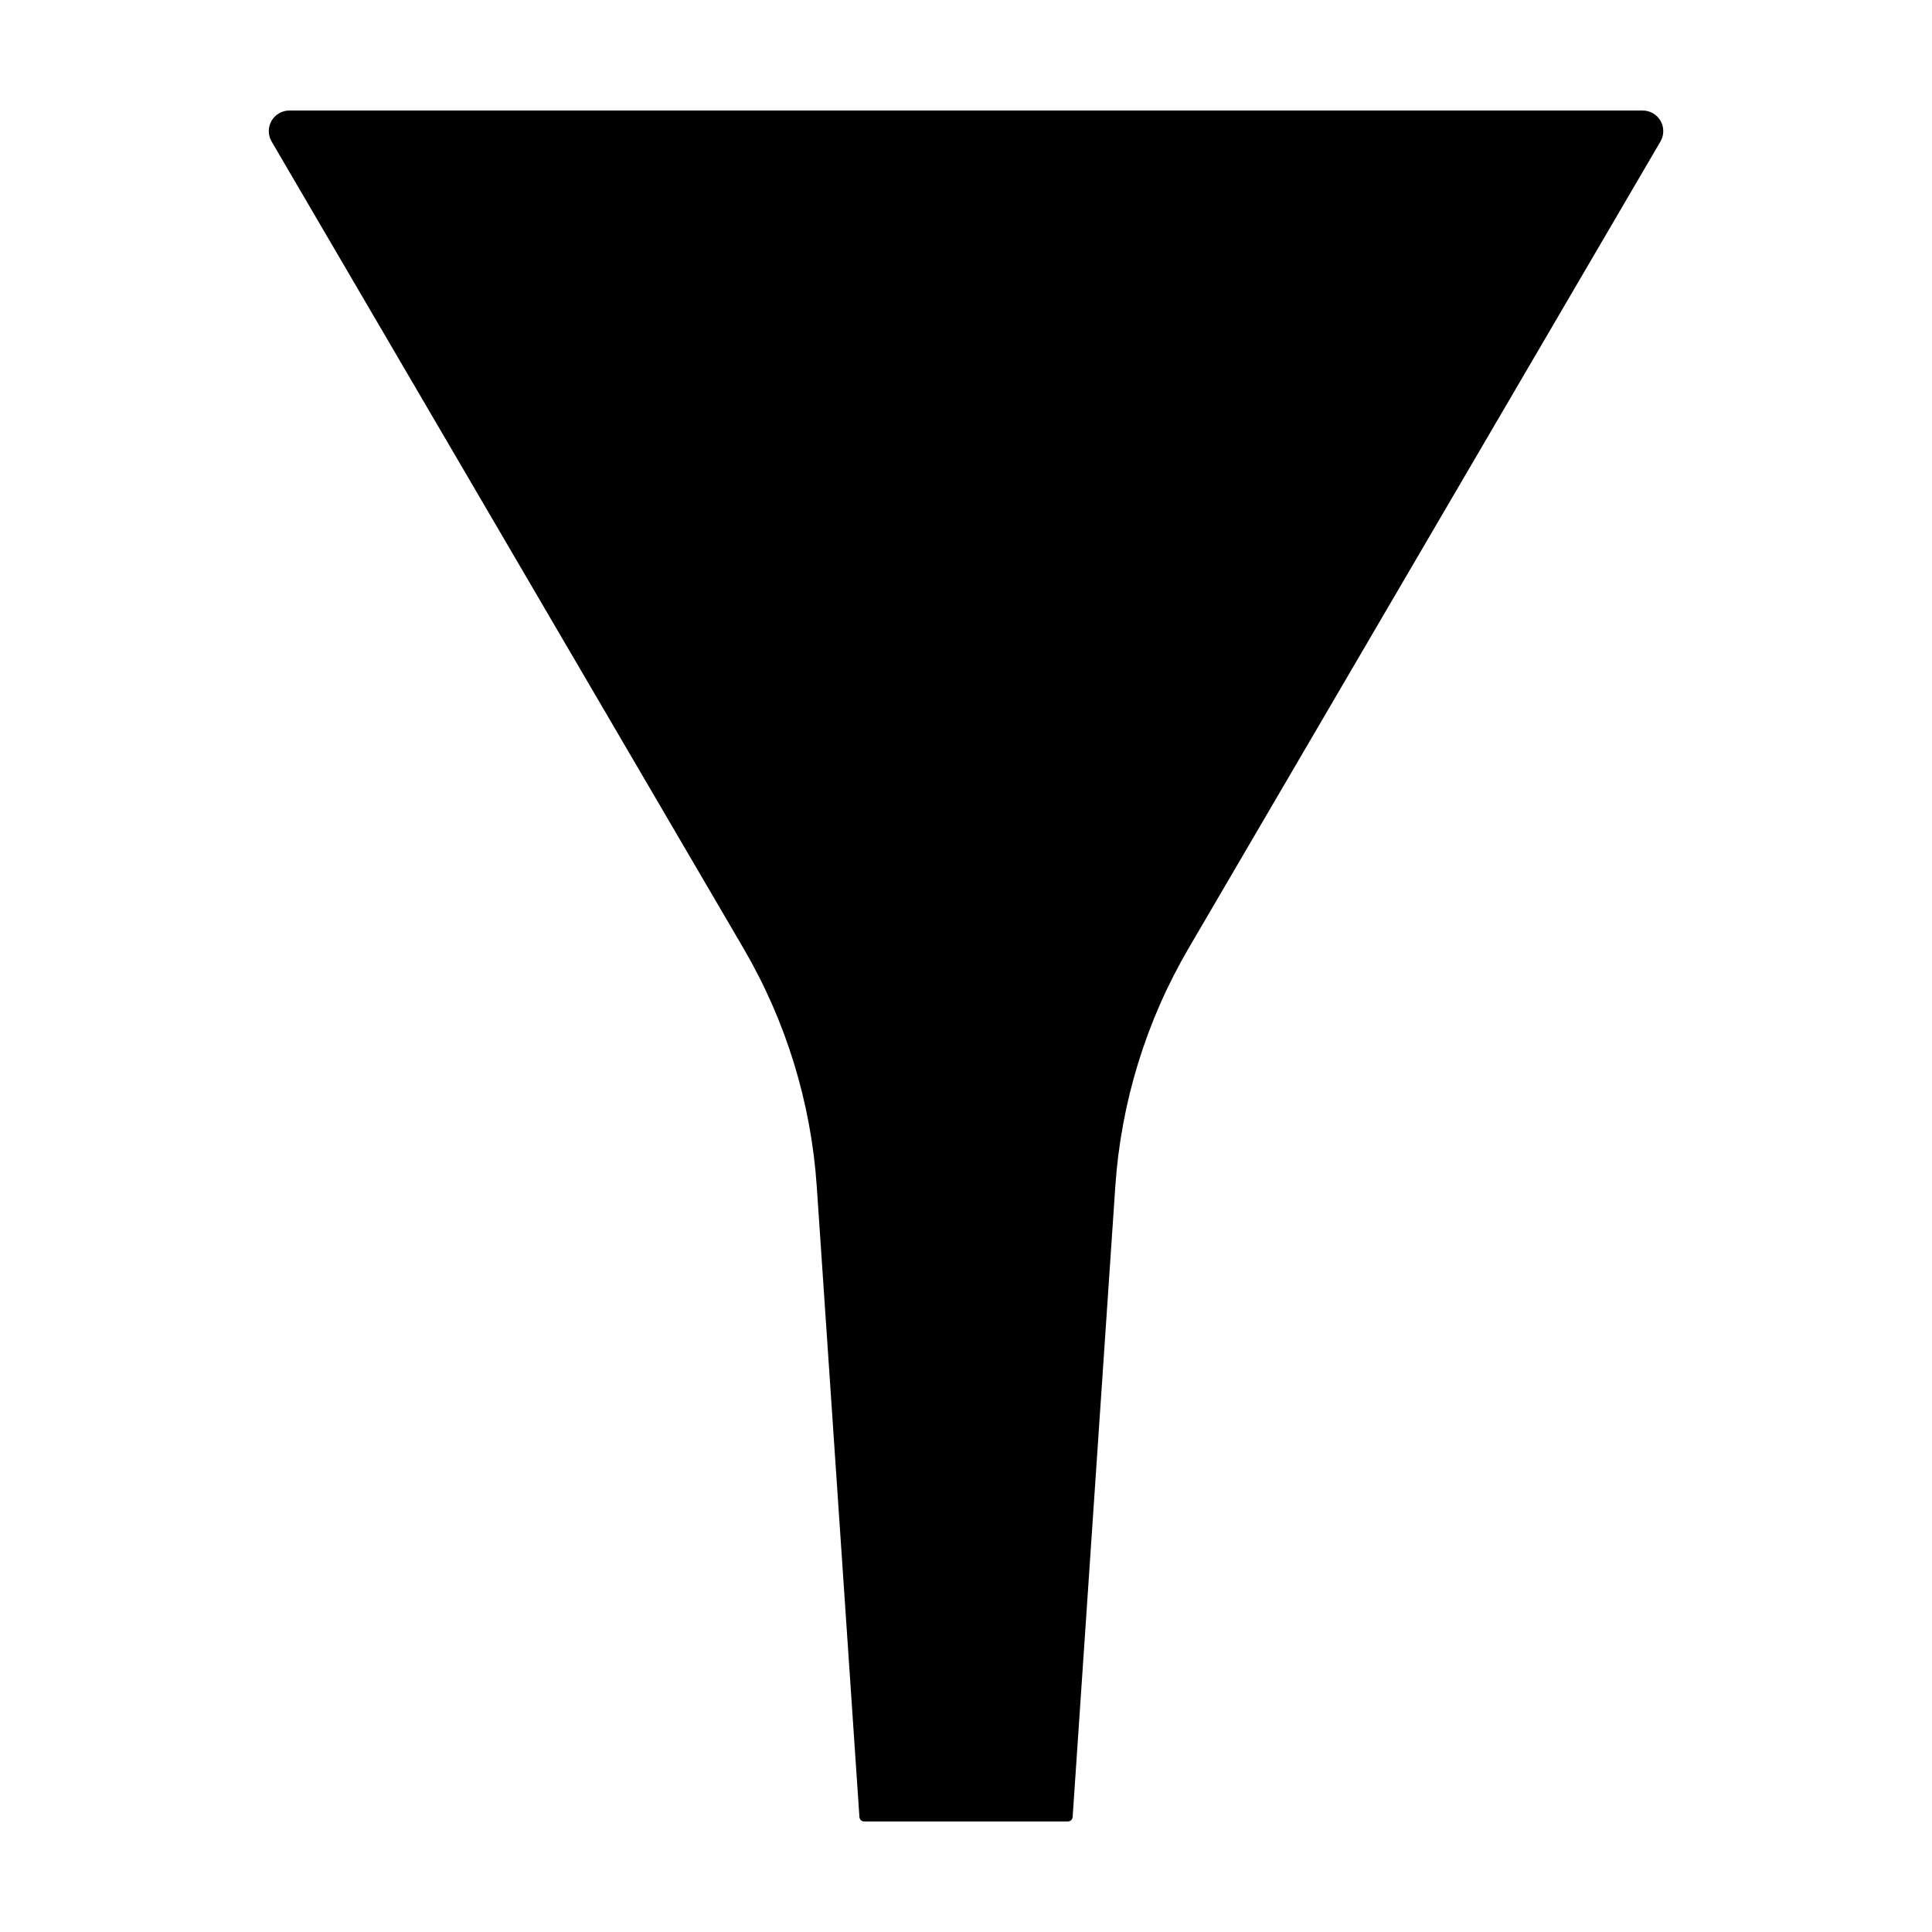 <?xml version="1.0" encoding="UTF-8"?>
<!-- Uploaded to: SVG Repo, www.svgrepo.com, Generator: SVG Repo Mixer Tools -->
<svg fill="#000000" width="800px" height="800px" version="1.1" viewBox="144 144 512 512" xmlns="http://www.w3.org/2000/svg">
 <path d="m579.32 173.29h-358.63c-1.957 0-3.762 1.047-4.734 2.742-0.973 1.695-0.965 3.781 0.023 5.469l125.07 213.84h-0.004c11.258 19.246 17.898 40.844 19.406 63.09l11.305 167.09h-0.004c0.047 0.672 0.605 1.195 1.281 1.191h53.953c0.672 0 1.23-0.52 1.277-1.191l11.305-167.09c1.504-22.246 8.145-43.84 19.402-63.09l125.07-213.84c0.984-1.688 0.996-3.773 0.023-5.469-0.973-1.695-2.781-2.742-4.734-2.742z"/>
</svg>